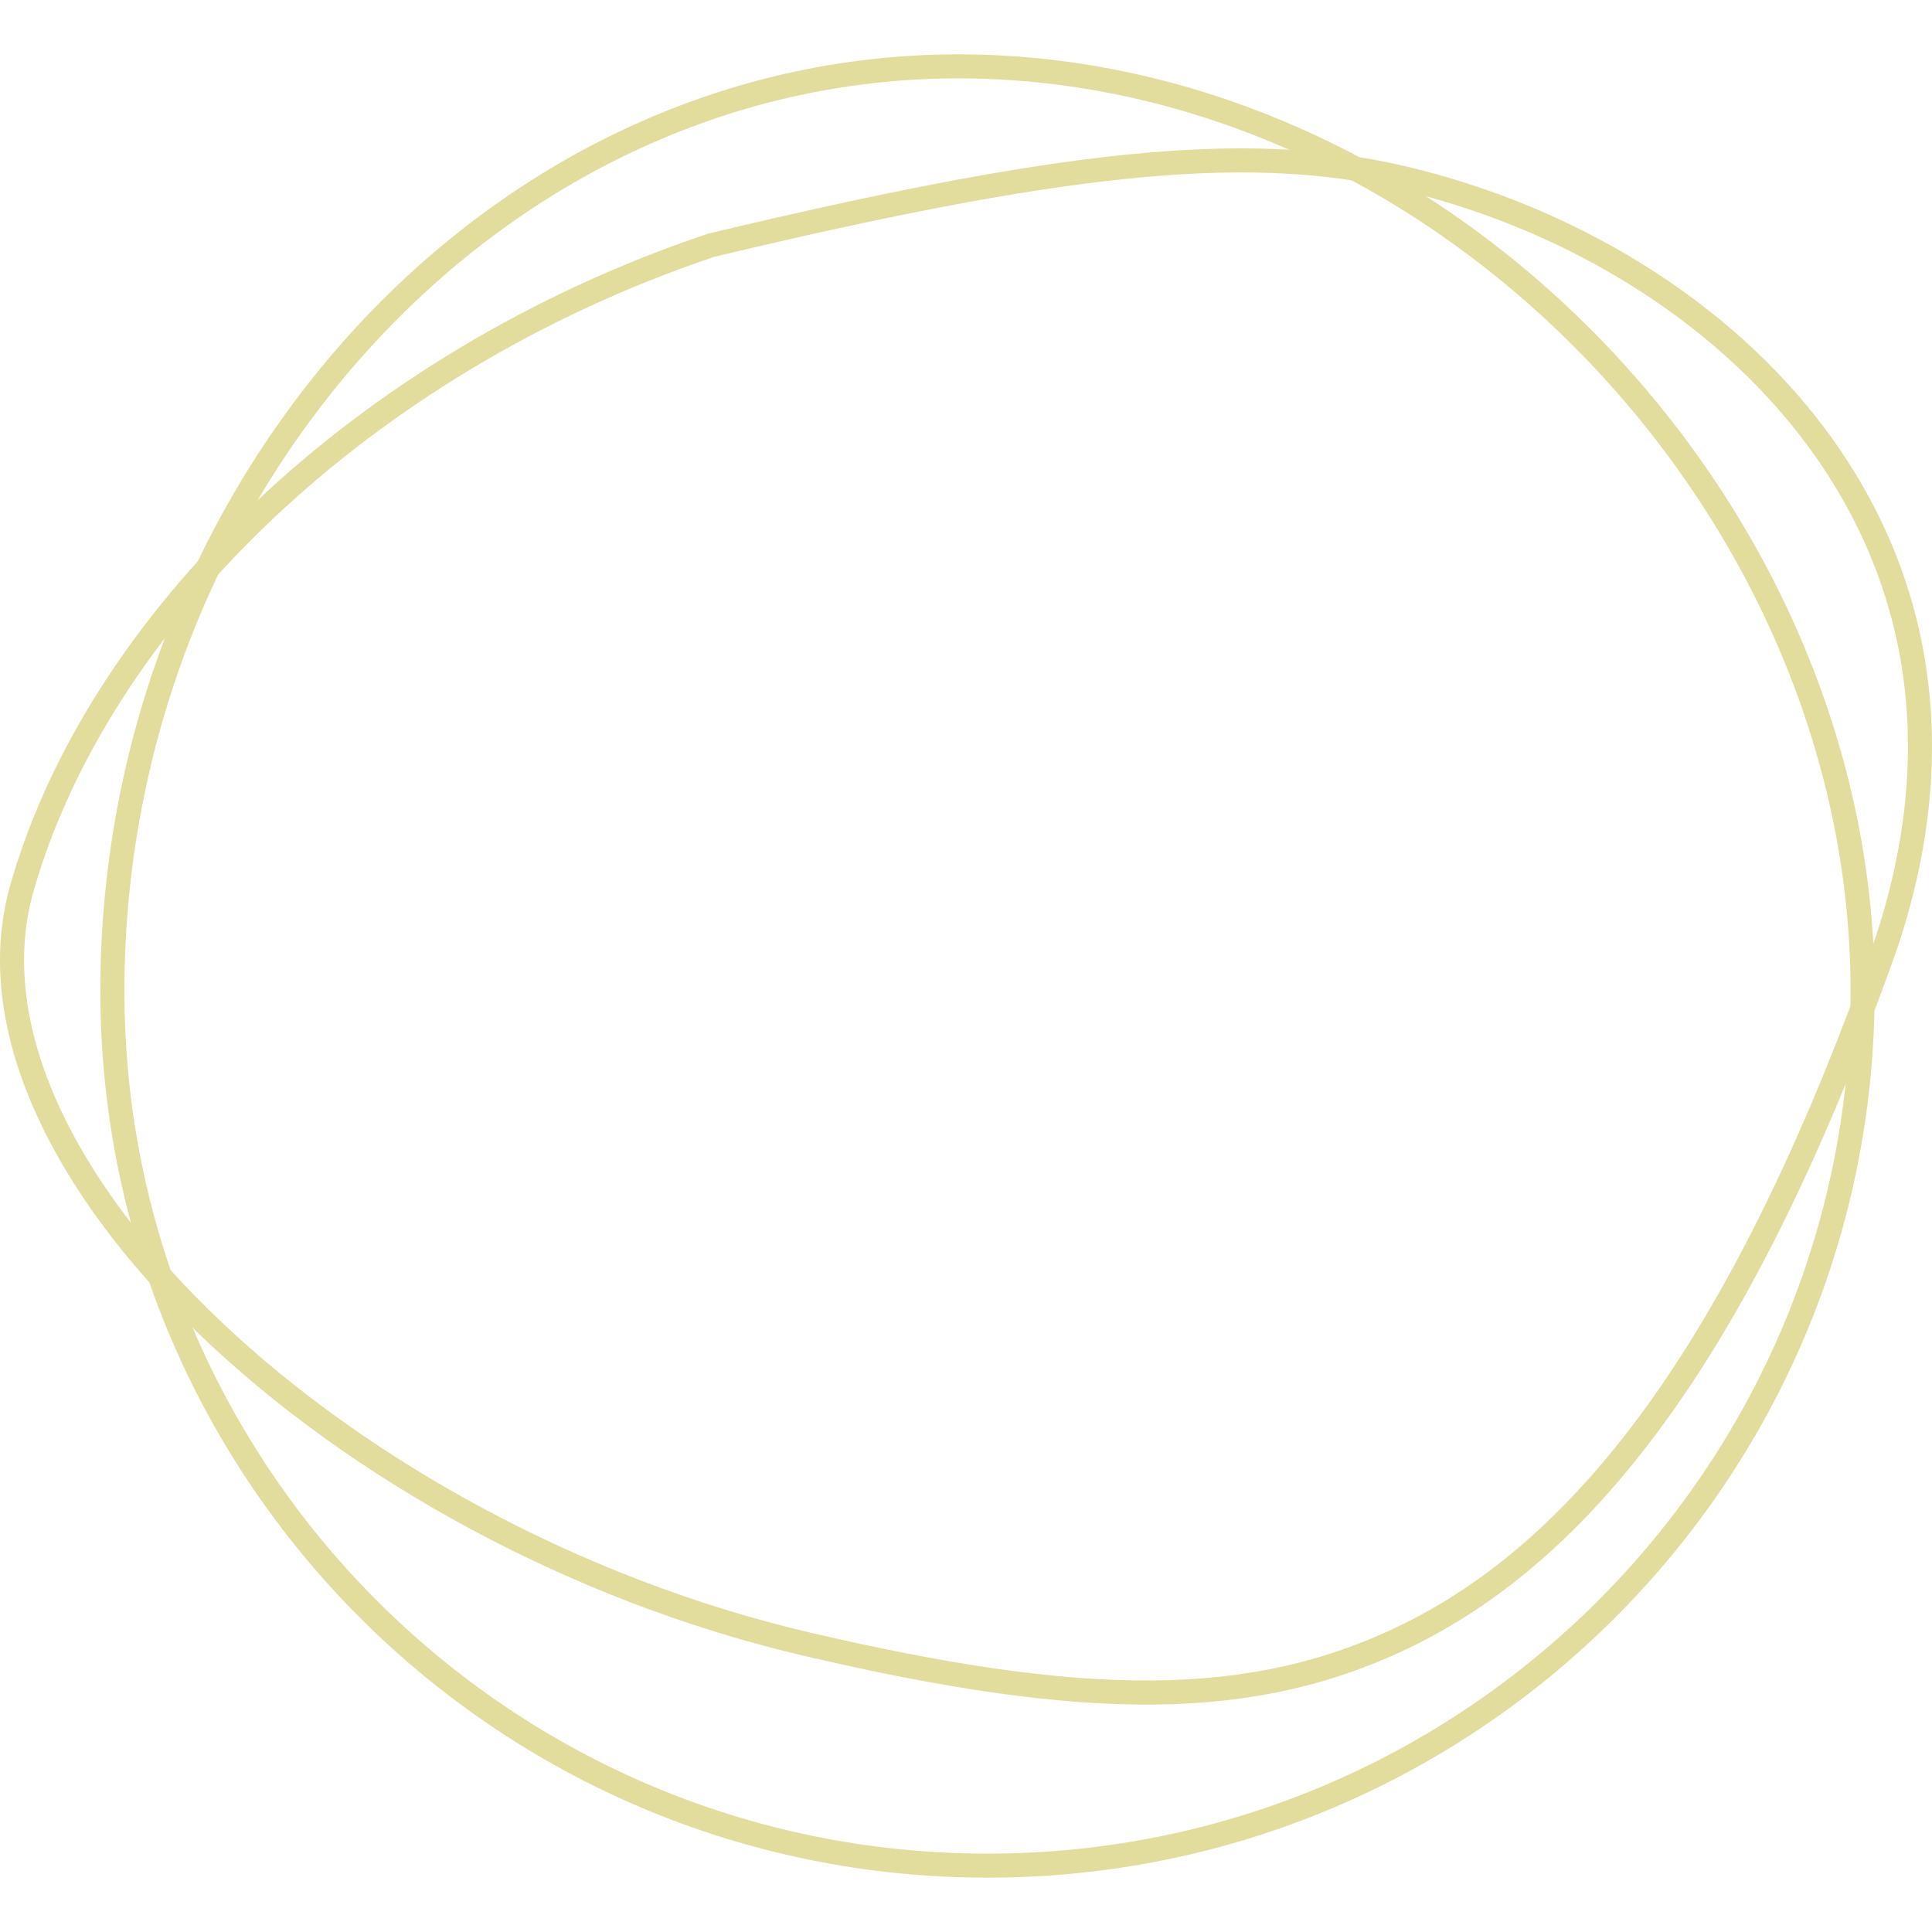 <svg xmlns:xlink="http://www.w3.org/1999/xlink" preserveAspectRatio="xMidYMid meet" data-bbox="20 24.5 160 151" xmlns="http://www.w3.org/2000/svg" width="200" height="200" viewBox="20 24.5 160 151" data-type="color" role="presentation" aria-hidden="true" aria-label=""><defs><style>#comp-m1rwl2qx svg [data-color="1"] {fill: #E2DD9D;}</style></defs>
    <g>
        <path fill="#E2DD9D" d="M20.856 93.28c6.363-22.333 28.389-44.059 57.767-53.926 28.389-6.777 44.214-8.745 57.615-5.62 14.13 3.294 26.943 11.12 34.919 21.793 8.997 12.04 11.407 26.873 5.944 43.079-11.25 31.743-24.045 49.758-39.894 57.616-13.242 6.566-27.485 6.303-50.53.93-39.073-9.11-72.503-40.425-65.821-63.872zm1.919.544c-6.28 22.039 26.241 52.503 64.357 61.389 22.63 5.276 36.47 5.532 49.188-.774 15.301-7.586 27.808-25.195 38.896-56.483 5.249-15.571 2.949-29.722-5.658-41.24-7.681-10.279-20.083-17.853-33.774-21.045-12.991-3.029-28.614-1.086-56.611 5.593-28.689 9.641-50.221 30.88-56.398 52.56z" data-color="1"></path>
        <path fill="#E2DD9D" d="M101.78 175.5c40.578 0 73.472-32.877 73.472-73.433 0-40.863-35.603-77.567-75.882-77.567-39.449 0-71.061 35.729-71.061 77.567-.001 40.556 32.893 73.433 73.471 73.433zm0-1.991c-39.475 0-71.477-31.985-71.477-71.442 0-40.79 30.778-75.577 69.066-75.577 39.163 0 73.887 35.799 73.887 75.577.001 39.457-32.001 71.442-71.476 71.442z" data-color="1"></path>
    </g>
</svg>